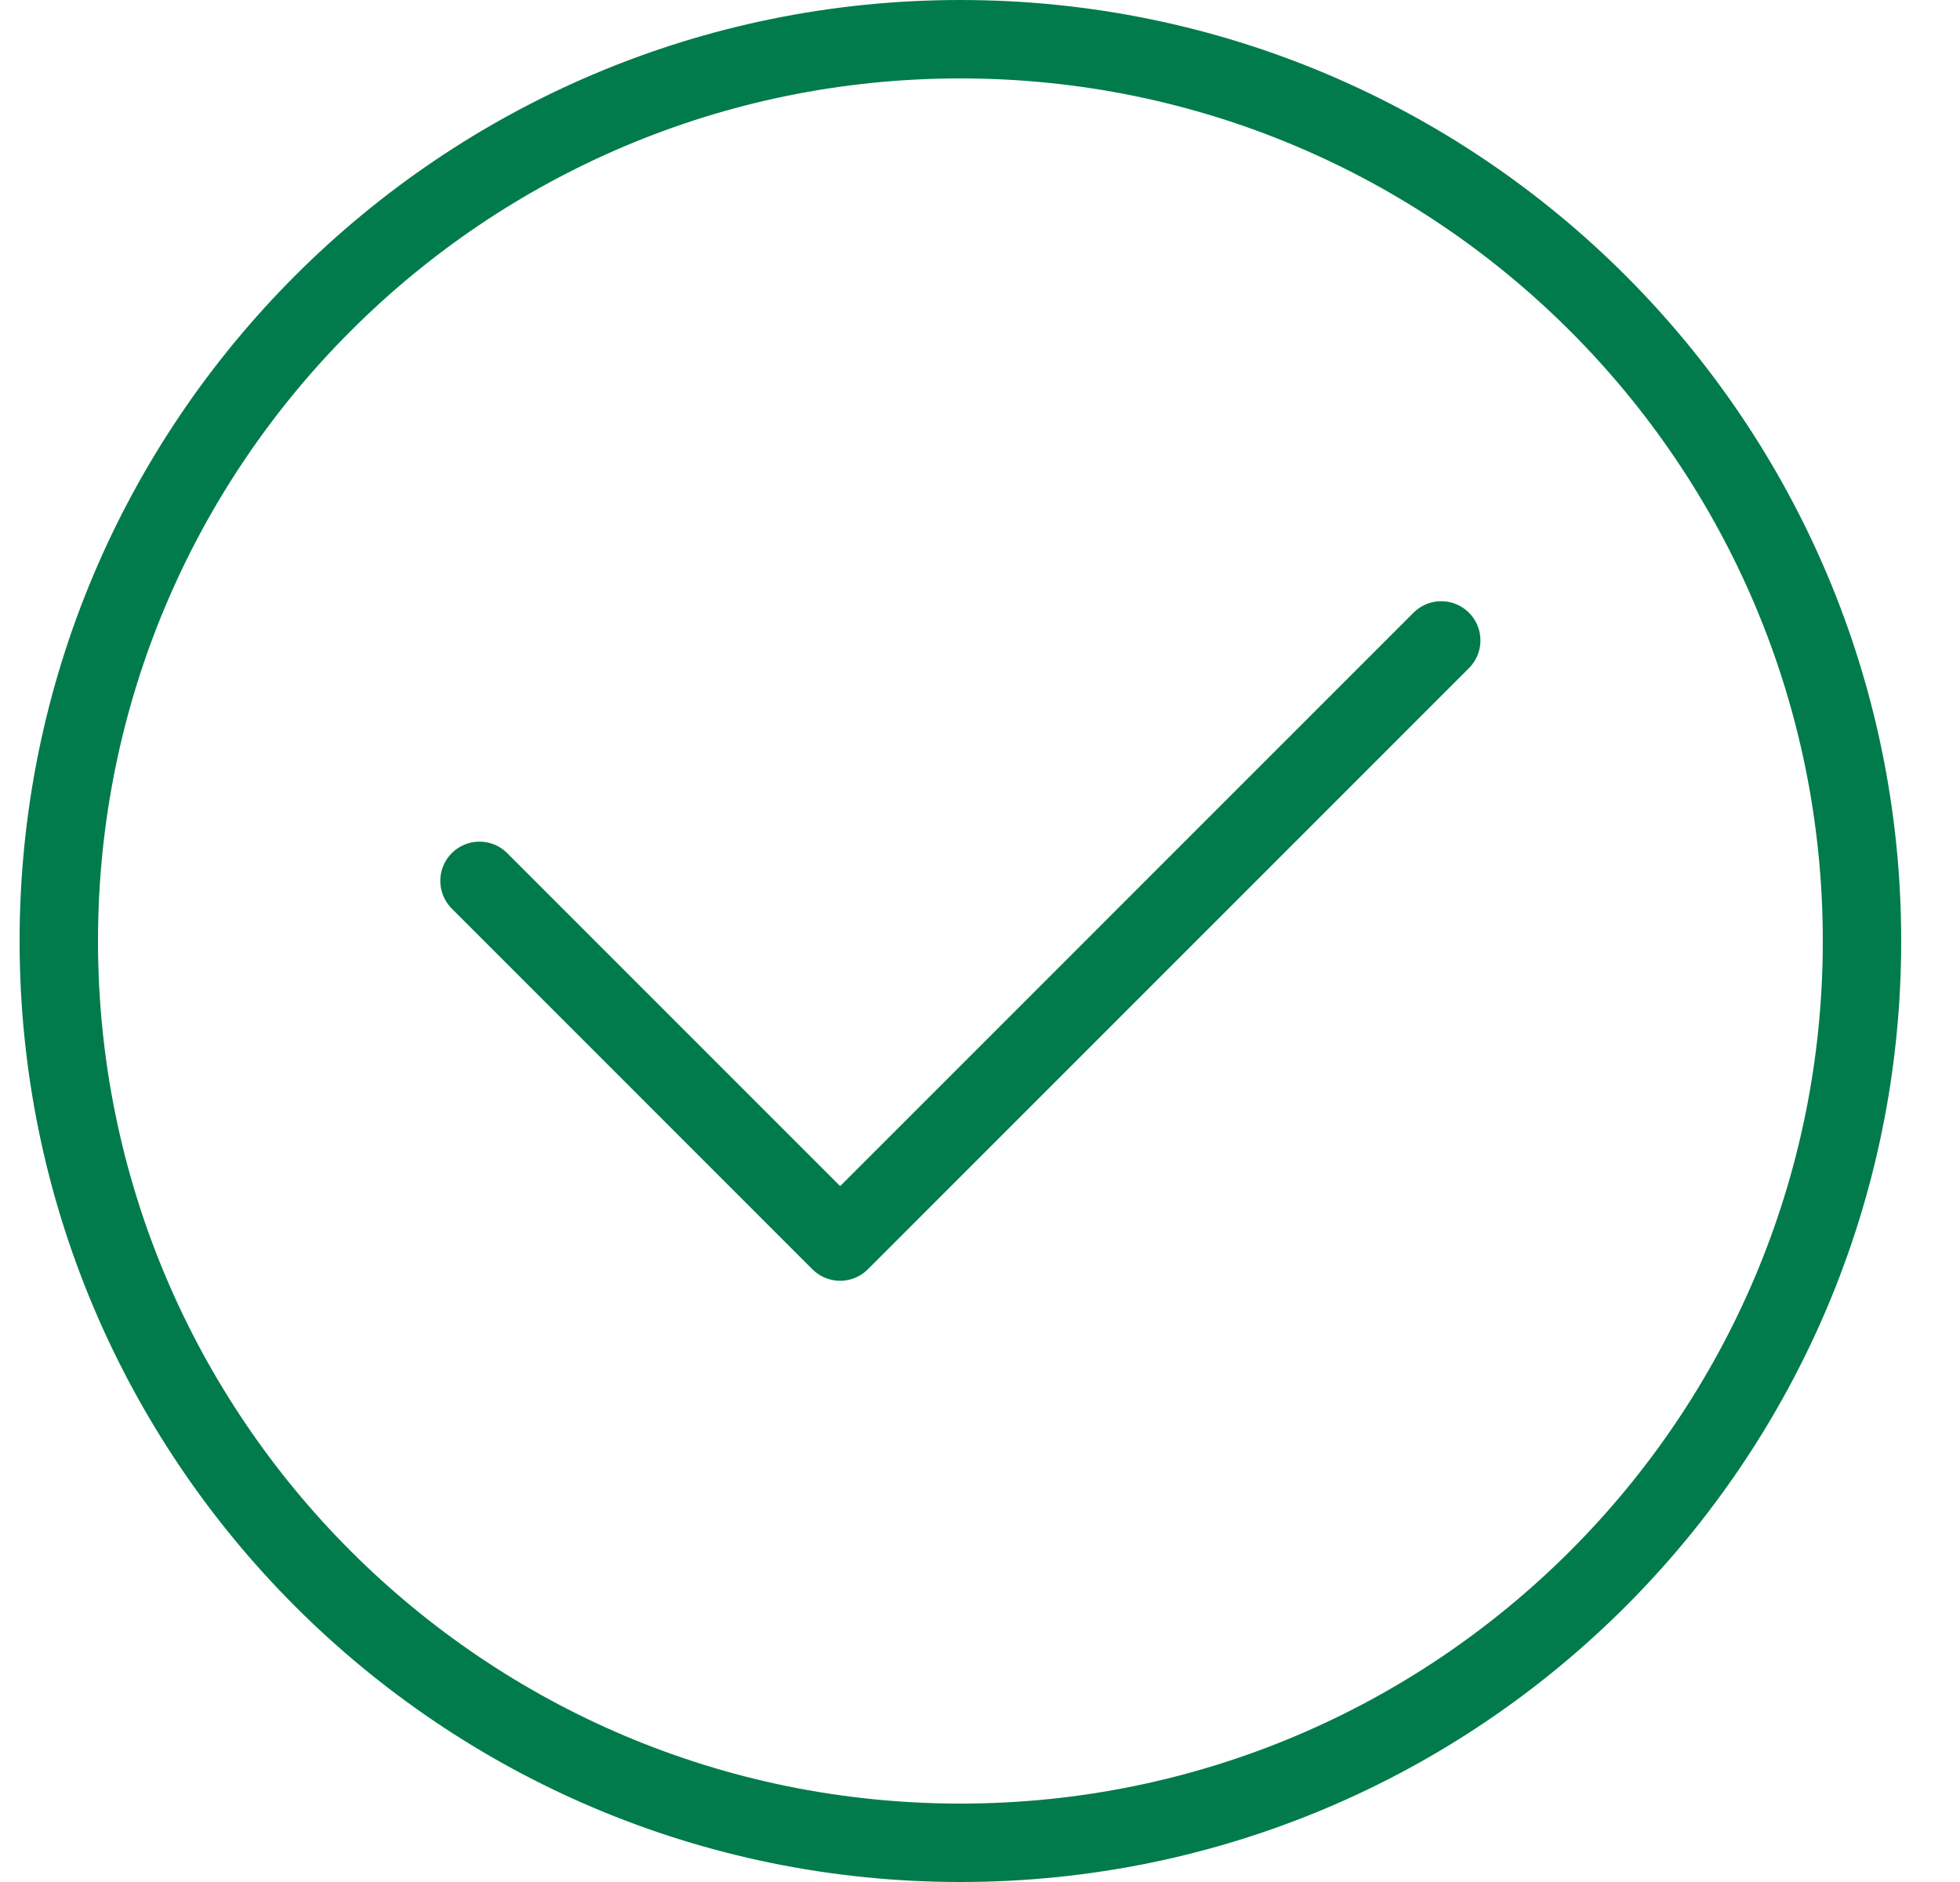 <svg width="25" height="24" viewBox="0 0 25 24" fill="none" xmlns="http://www.w3.org/2000/svg">
<g clip-path="url(#clip0_6449_22327)">
<path d="M12.25 23.5C18.601 23.5 23.75 18.351 23.75 12C23.75 5.649 18.601 0.5 12.25 0.5C5.899 0.5 0.75 5.649 0.75 12C0.75 18.351 5.899 23.5 12.25 23.5Z" stroke="#027B4C" stroke-miterlimit="10" stroke-linecap="round" stroke-linejoin="round"/>
<path d="M6.116 11.233L10.716 15.833L18.383 8.167" stroke="#027B4C" stroke-miterlimit="10" stroke-linecap="round" stroke-linejoin="round"/>
</g>
<defs>
<clipPath id="clip0_6449_22327">
<rect width="24" height="24" fill="white" transform="translate(0.25)"/>
</clipPath>
</defs>
</svg>
